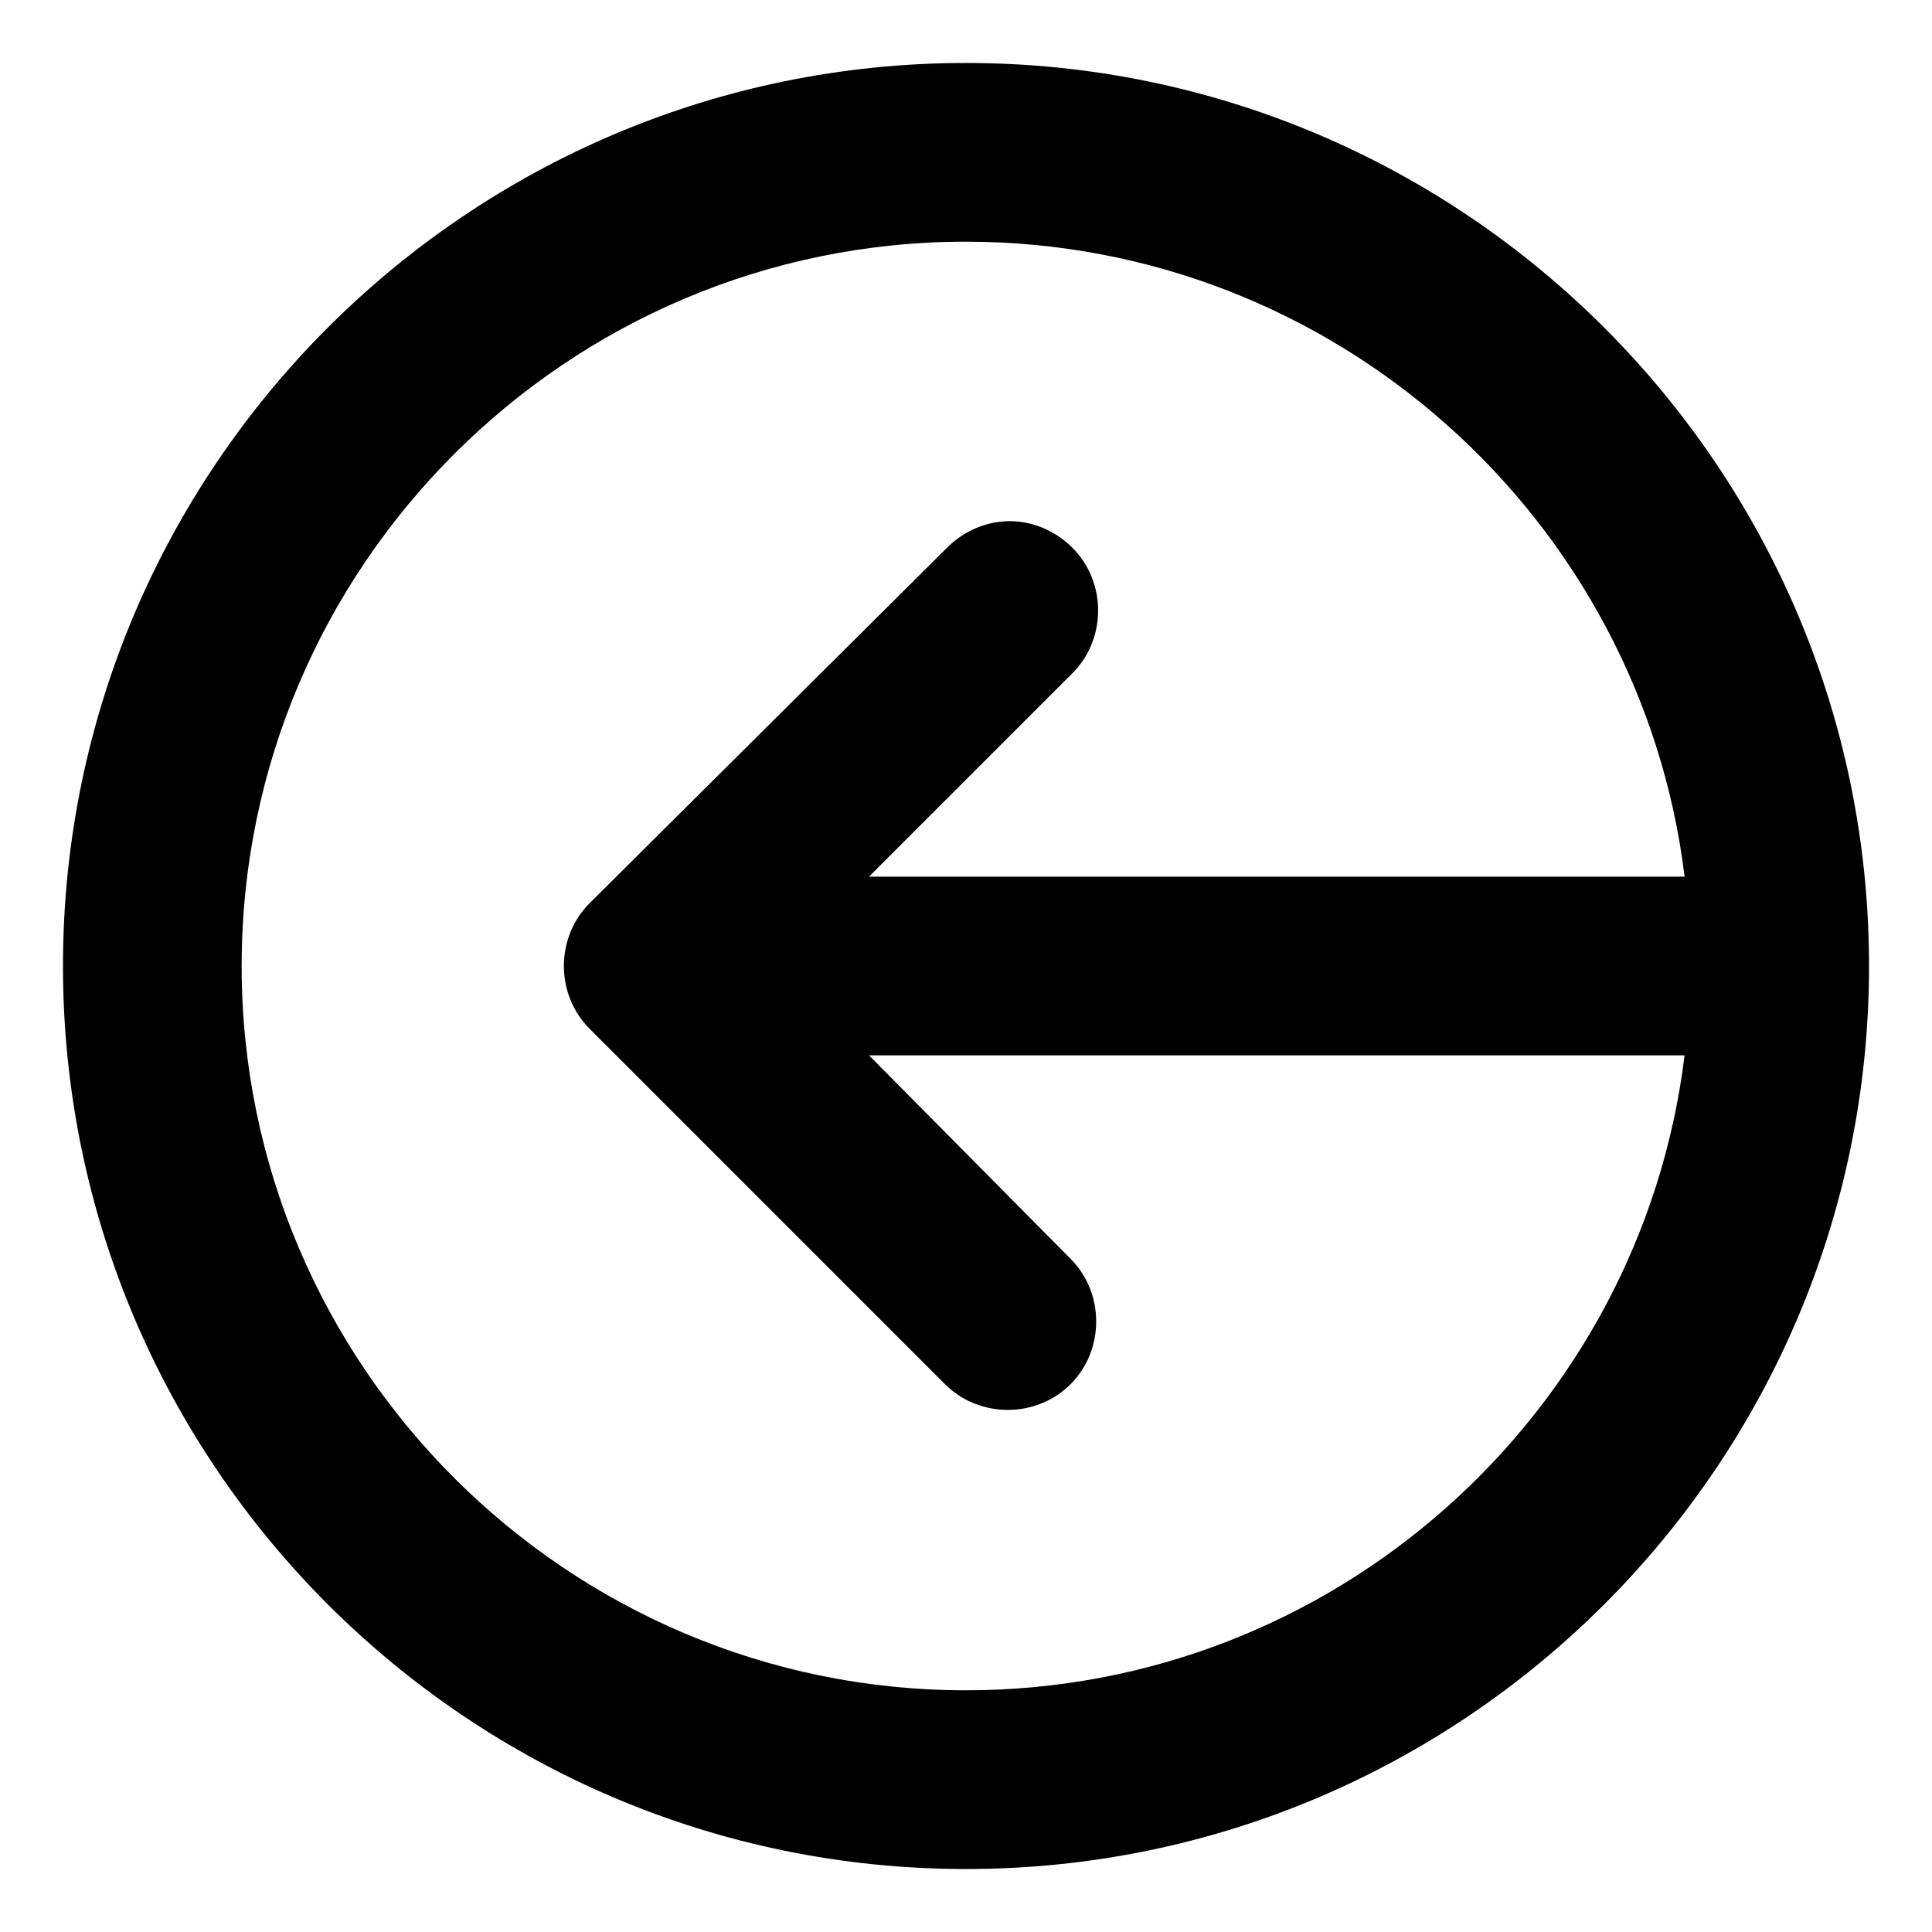 <?xml version="1.0" encoding="UTF-8"?>
<!-- Uploaded to: SVG Repo, www.svgrepo.com, Generator: SVG Repo Mixer Tools -->
<svg fill="#000000" width="800px" height="800px" version="1.1" viewBox="144 144 512 512" xmlns="http://www.w3.org/2000/svg">
 <path d="m400 639.31c132 0 239.31-107.31 239.31-239.31 0-132-107.31-239.31-239.31-239.31-132 0-239.31 107.31-239.31 239.31 0 132 107.31 239.31 239.31 239.31zm0-431.26c97.738 0 178.85 73.555 190.44 168.27h-216.14l53.906-53.906c9.07-9.07 9.07-24.184 0-33.25-4.535-4.535-10.578-7.055-16.625-7.055-6.047 0-12.09 2.519-16.625 7.055l-94.715 94.207c-9.07 9.07-9.07 24.184 0 33.25l94.211 94.215c9.07 9.07 24.184 9.07 33.25 0 9.07-9.07 9.07-24.184 0-33.25l-53.402-53.91h216.13c-11.586 94.719-92.699 168.27-190.44 168.27-105.8 0-191.95-86.152-191.95-191.95 0-105.8 86.152-191.95 191.95-191.95z"/>
</svg>